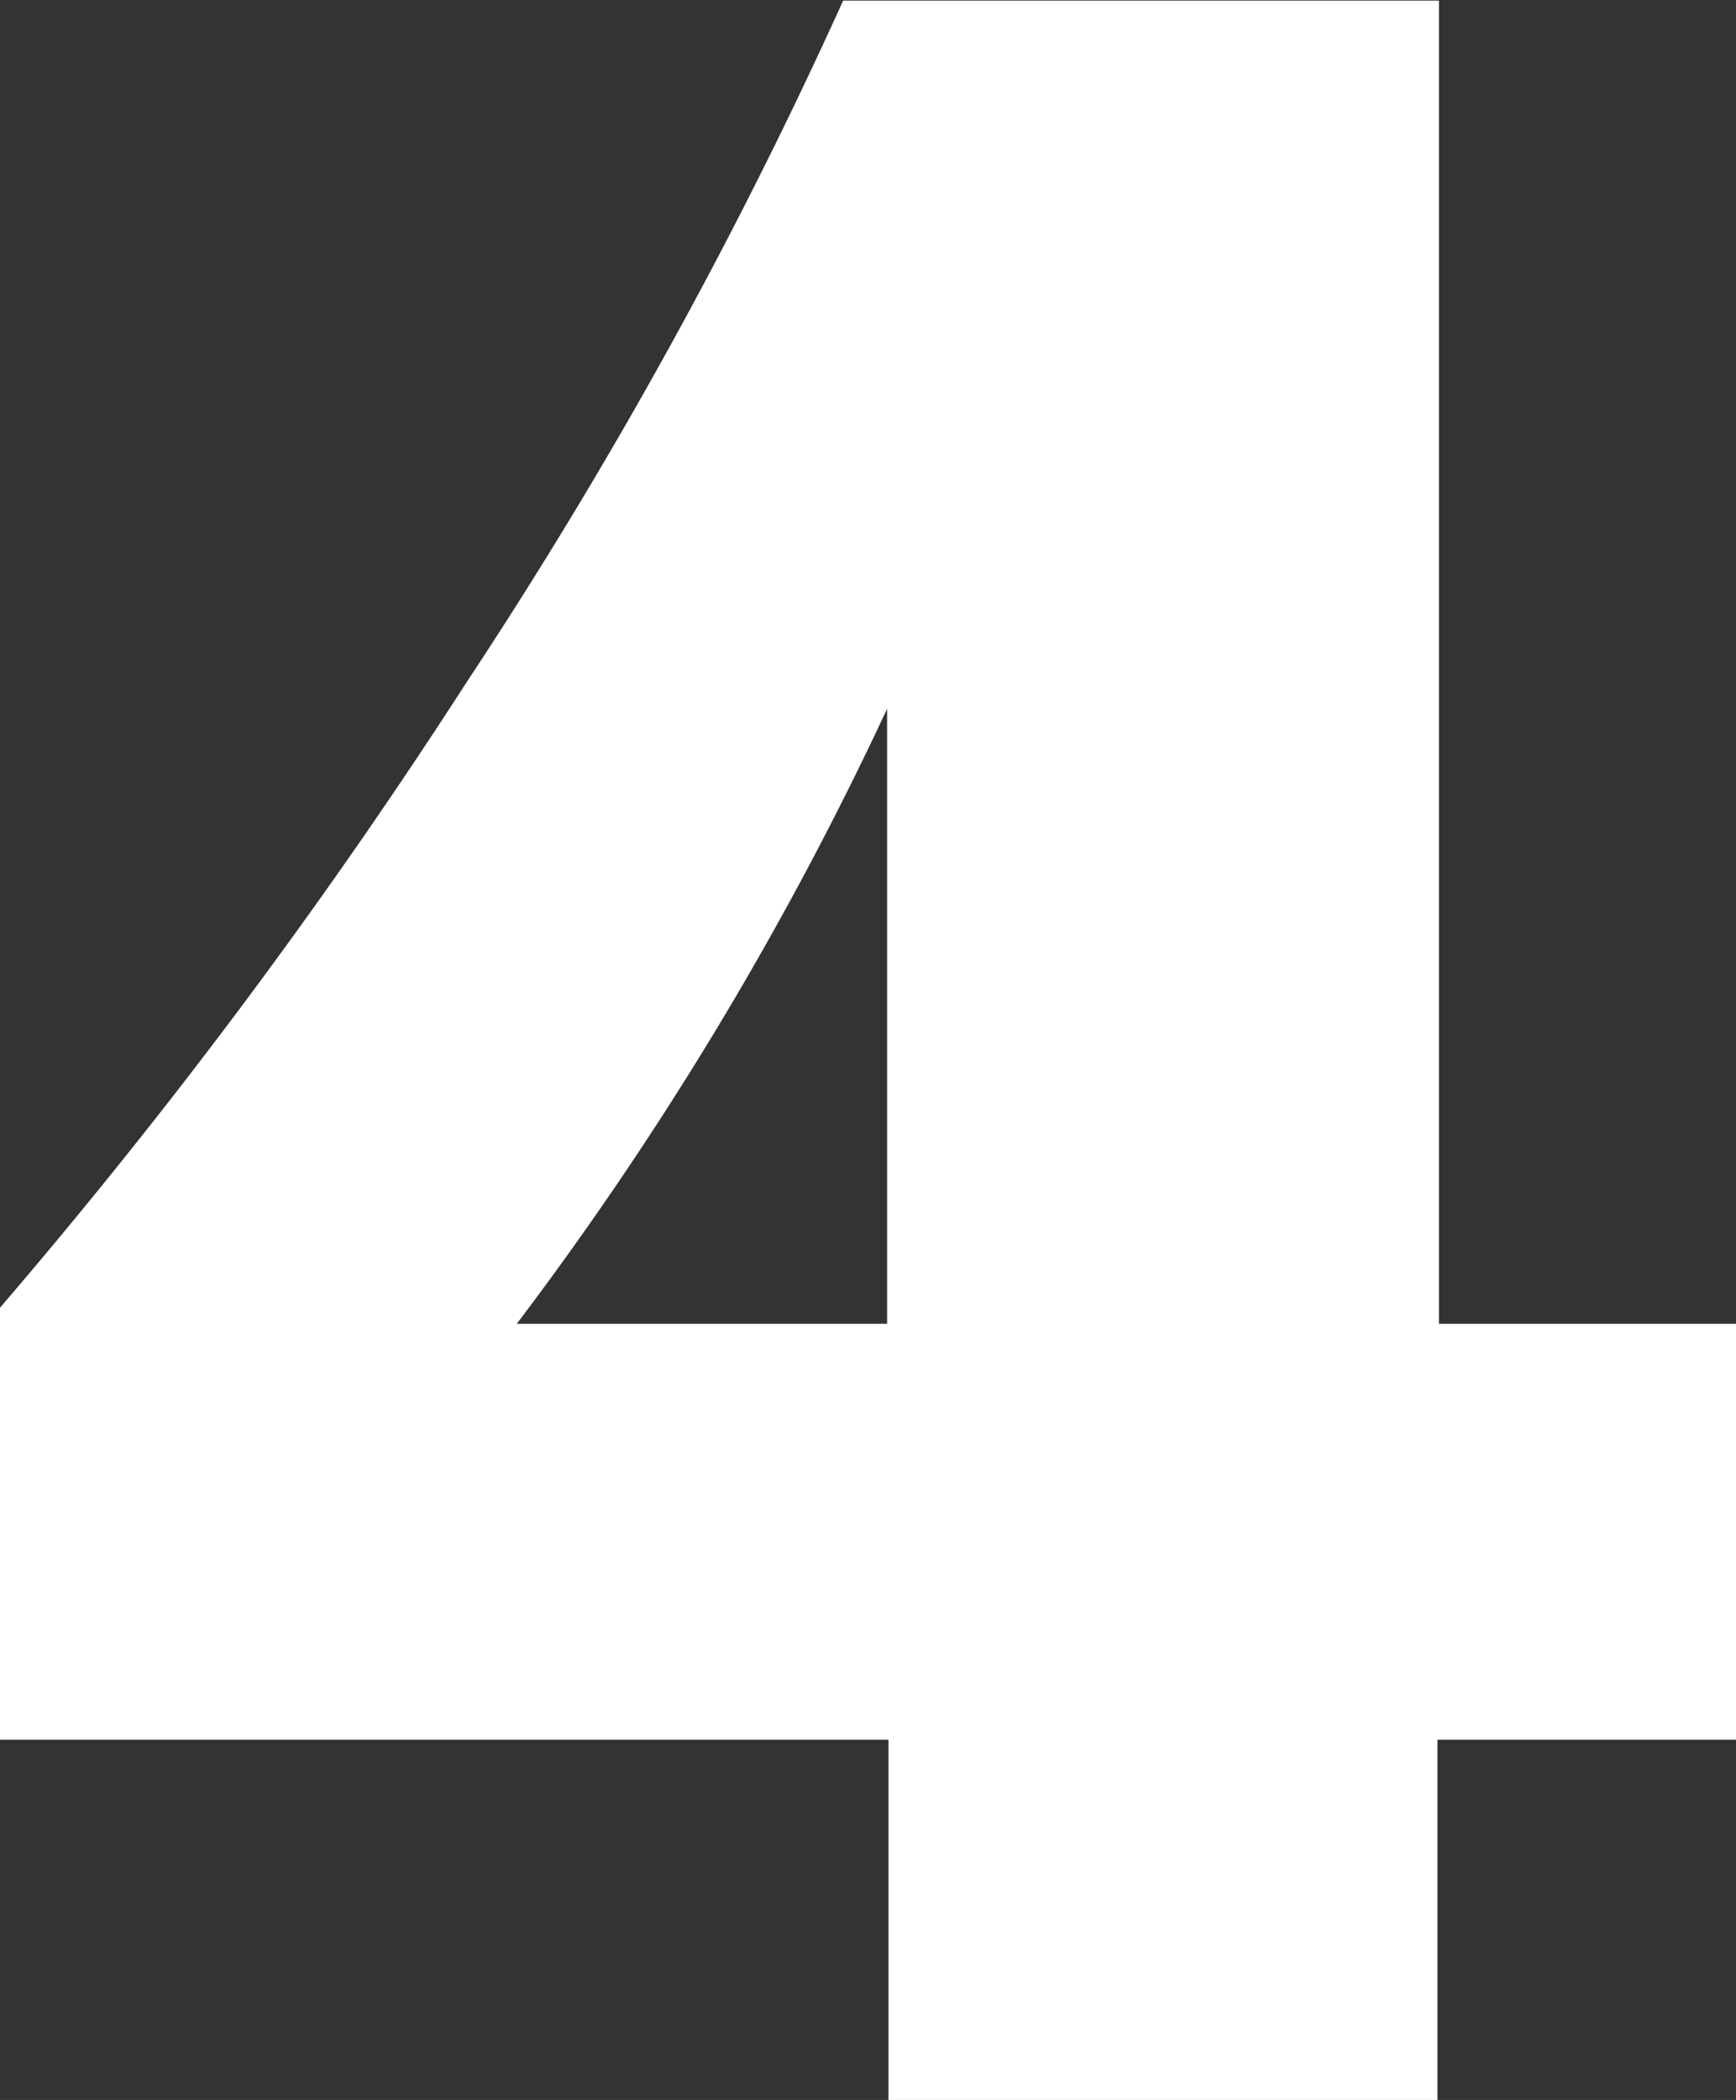 <svg xmlns="http://www.w3.org/2000/svg" width="13.898" height="16.805" viewBox="0 0 13.898 16.805">
  <rect x="0" y="0" width="13.898" height="16.805" fill="#333333" stroke="none"/>
  <path id="パス_7981" data-name="パス 7981" d="M4.6-16.8V-6.211H6.979v3.328H4.588V0H.193V-2.883H-6.92V-6.34a45.548,45.548,0,0,0,3.732-5A39.156,39.156,0,0,0-.17-16.8ZM.182-6.211v-4.922A27.164,27.164,0,0,1-2.783-6.211Z" transform="translate(6.92 16.805)" fill="#fff"/>
</svg>
